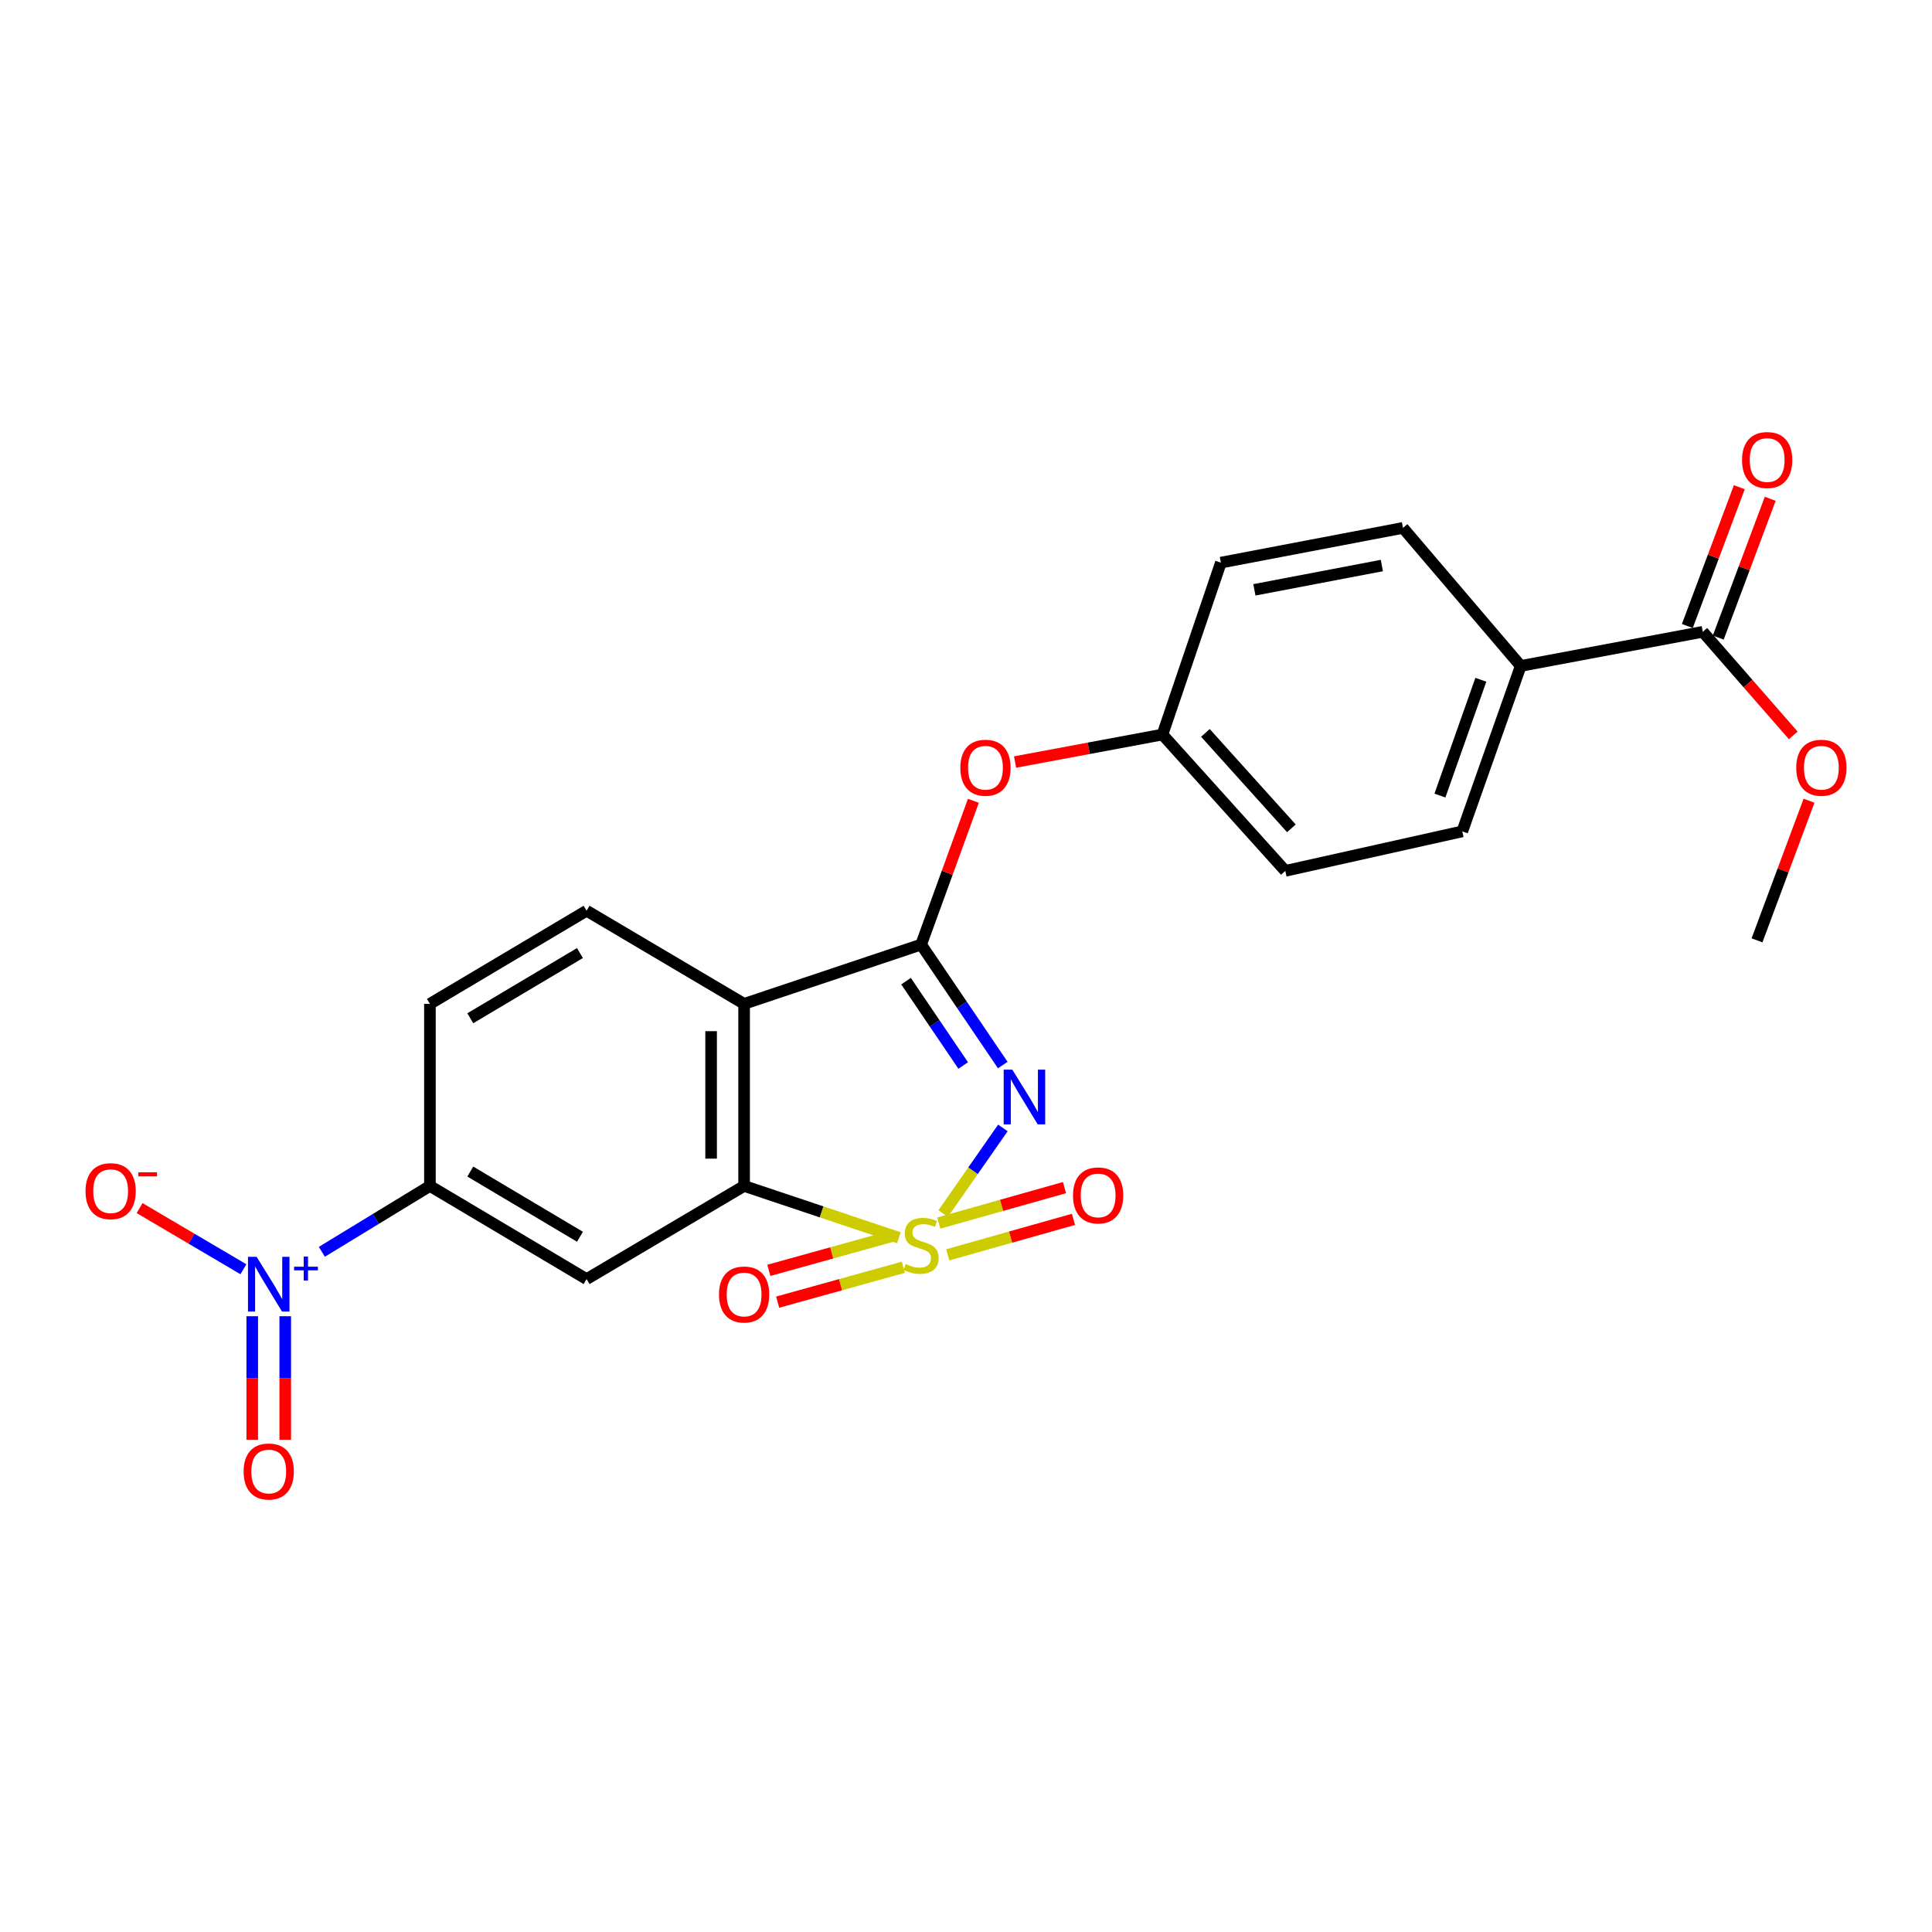 <?xml version='1.0' encoding='iso-8859-1'?>
<svg version='1.1' baseProfile='full'
              xmlns='http://www.w3.org/2000/svg'
                      xmlns:rdkit='http://www.rdkit.org/xml'
                      xmlns:xlink='http://www.w3.org/1999/xlink'
                  xml:space='preserve'
width='1000px' height='1000px' viewBox='0 0 1000 1000'>
<!-- END OF HEADER -->
<rect style='opacity:1.0;fill:#FFFFFF;stroke:none' width='1000' height='1000' x='0' y='0'> </rect>
<path class='bond-0' d='M 488.186,628.14 L 503.638,605.977' style='fill:none;fill-rule:evenodd;stroke:#CCCC00;stroke-width:6px;stroke-linecap:butt;stroke-linejoin:miter;stroke-opacity:1' />
<path class='bond-0' d='M 503.638,605.977 L 519.091,583.815' style='fill:none;fill-rule:evenodd;stroke:#0000FF;stroke-width:6px;stroke-linecap:butt;stroke-linejoin:miter;stroke-opacity:1' />
<path class='bond-2' d='M 465.273,640.667 L 425.211,627.255' style='fill:none;fill-rule:evenodd;stroke:#CCCC00;stroke-width:6px;stroke-linecap:butt;stroke-linejoin:miter;stroke-opacity:1' />
<path class='bond-2' d='M 425.211,627.255 L 385.15,613.843' style='fill:none;fill-rule:evenodd;stroke:#000000;stroke-width:6px;stroke-linecap:butt;stroke-linejoin:miter;stroke-opacity:1' />
<path class='bond-7' d='M 490.547,649.502 L 523.085,640.321' style='fill:none;fill-rule:evenodd;stroke:#CCCC00;stroke-width:6px;stroke-linecap:butt;stroke-linejoin:miter;stroke-opacity:1' />
<path class='bond-7' d='M 523.085,640.321 L 555.623,631.14' style='fill:none;fill-rule:evenodd;stroke:#FF0000;stroke-width:6px;stroke-linecap:butt;stroke-linejoin:miter;stroke-opacity:1' />
<path class='bond-7' d='M 485.909,633.062 L 518.447,623.881' style='fill:none;fill-rule:evenodd;stroke:#CCCC00;stroke-width:6px;stroke-linecap:butt;stroke-linejoin:miter;stroke-opacity:1' />
<path class='bond-7' d='M 518.447,623.881 L 550.984,614.7' style='fill:none;fill-rule:evenodd;stroke:#FF0000;stroke-width:6px;stroke-linecap:butt;stroke-linejoin:miter;stroke-opacity:1' />
<path class='bond-8' d='M 463.026,639.466 L 430.486,648.5' style='fill:none;fill-rule:evenodd;stroke:#CCCC00;stroke-width:6px;stroke-linecap:butt;stroke-linejoin:miter;stroke-opacity:1' />
<path class='bond-8' d='M 430.486,648.5 L 397.945,657.533' style='fill:none;fill-rule:evenodd;stroke:#FF0000;stroke-width:6px;stroke-linecap:butt;stroke-linejoin:miter;stroke-opacity:1' />
<path class='bond-8' d='M 467.596,655.926 L 435.055,664.96' style='fill:none;fill-rule:evenodd;stroke:#CCCC00;stroke-width:6px;stroke-linecap:butt;stroke-linejoin:miter;stroke-opacity:1' />
<path class='bond-8' d='M 435.055,664.96 L 402.515,673.993' style='fill:none;fill-rule:evenodd;stroke:#FF0000;stroke-width:6px;stroke-linecap:butt;stroke-linejoin:miter;stroke-opacity:1' />
<path class='bond-1' d='M 519.033,551.273 L 497.9,520.094' style='fill:none;fill-rule:evenodd;stroke:#0000FF;stroke-width:6px;stroke-linecap:butt;stroke-linejoin:miter;stroke-opacity:1' />
<path class='bond-1' d='M 497.9,520.094 L 476.768,488.915' style='fill:none;fill-rule:evenodd;stroke:#000000;stroke-width:6px;stroke-linecap:butt;stroke-linejoin:miter;stroke-opacity:1' />
<path class='bond-1' d='M 498.553,551.503 L 483.76,529.678' style='fill:none;fill-rule:evenodd;stroke:#0000FF;stroke-width:6px;stroke-linecap:butt;stroke-linejoin:miter;stroke-opacity:1' />
<path class='bond-1' d='M 483.76,529.678 L 468.967,507.853' style='fill:none;fill-rule:evenodd;stroke:#000000;stroke-width:6px;stroke-linecap:butt;stroke-linejoin:miter;stroke-opacity:1' />
<path class='bond-9' d='M 476.768,488.915 L 490.293,451.704' style='fill:none;fill-rule:evenodd;stroke:#000000;stroke-width:6px;stroke-linecap:butt;stroke-linejoin:miter;stroke-opacity:1' />
<path class='bond-9' d='M 490.293,451.704 L 503.818,414.494' style='fill:none;fill-rule:evenodd;stroke:#FF0000;stroke-width:6px;stroke-linecap:butt;stroke-linejoin:miter;stroke-opacity:1' />
<path class='bond-24' d='M 476.768,488.915 L 385.15,519.597' style='fill:none;fill-rule:evenodd;stroke:#000000;stroke-width:6px;stroke-linecap:butt;stroke-linejoin:miter;stroke-opacity:1' />
<path class='bond-3' d='M 385.15,613.843 L 385.15,519.597' style='fill:none;fill-rule:evenodd;stroke:#000000;stroke-width:6px;stroke-linecap:butt;stroke-linejoin:miter;stroke-opacity:1' />
<path class='bond-3' d='M 368.068,599.706 L 368.068,533.734' style='fill:none;fill-rule:evenodd;stroke:#000000;stroke-width:6px;stroke-linecap:butt;stroke-linejoin:miter;stroke-opacity:1' />
<path class='bond-5' d='M 385.15,613.843 L 303.62,662.063' style='fill:none;fill-rule:evenodd;stroke:#000000;stroke-width:6px;stroke-linecap:butt;stroke-linejoin:miter;stroke-opacity:1' />
<path class='bond-10' d='M 385.15,519.597 L 303.62,471.387' style='fill:none;fill-rule:evenodd;stroke:#000000;stroke-width:6px;stroke-linecap:butt;stroke-linejoin:miter;stroke-opacity:1' />
<path class='bond-4' d='M 166.583,647.94 L 194.555,630.892' style='fill:none;fill-rule:evenodd;stroke:#0000FF;stroke-width:6px;stroke-linecap:butt;stroke-linejoin:miter;stroke-opacity:1' />
<path class='bond-4' d='M 194.555,630.892 L 222.527,613.843' style='fill:none;fill-rule:evenodd;stroke:#000000;stroke-width:6px;stroke-linecap:butt;stroke-linejoin:miter;stroke-opacity:1' />
<path class='bond-12' d='M 125.984,656.964 L 99.121,641.136' style='fill:none;fill-rule:evenodd;stroke:#0000FF;stroke-width:6px;stroke-linecap:butt;stroke-linejoin:miter;stroke-opacity:1' />
<path class='bond-12' d='M 99.121,641.136 L 72.259,625.307' style='fill:none;fill-rule:evenodd;stroke:#FF0000;stroke-width:6px;stroke-linecap:butt;stroke-linejoin:miter;stroke-opacity:1' />
<path class='bond-13' d='M 130.557,681.274 L 130.557,713.257' style='fill:none;fill-rule:evenodd;stroke:#0000FF;stroke-width:6px;stroke-linecap:butt;stroke-linejoin:miter;stroke-opacity:1' />
<path class='bond-13' d='M 130.557,713.257 L 130.557,745.24' style='fill:none;fill-rule:evenodd;stroke:#FF0000;stroke-width:6px;stroke-linecap:butt;stroke-linejoin:miter;stroke-opacity:1' />
<path class='bond-13' d='M 147.64,681.274 L 147.64,713.257' style='fill:none;fill-rule:evenodd;stroke:#0000FF;stroke-width:6px;stroke-linecap:butt;stroke-linejoin:miter;stroke-opacity:1' />
<path class='bond-13' d='M 147.64,713.257 L 147.64,745.24' style='fill:none;fill-rule:evenodd;stroke:#FF0000;stroke-width:6px;stroke-linecap:butt;stroke-linejoin:miter;stroke-opacity:1' />
<path class='bond-6' d='M 303.62,662.063 L 222.527,613.843' style='fill:none;fill-rule:evenodd;stroke:#000000;stroke-width:6px;stroke-linecap:butt;stroke-linejoin:miter;stroke-opacity:1' />
<path class='bond-6' d='M 300.187,640.147 L 243.421,606.394' style='fill:none;fill-rule:evenodd;stroke:#000000;stroke-width:6px;stroke-linecap:butt;stroke-linejoin:miter;stroke-opacity:1' />
<path class='bond-15' d='M 222.527,613.843 L 222.527,519.597' style='fill:none;fill-rule:evenodd;stroke:#000000;stroke-width:6px;stroke-linecap:butt;stroke-linejoin:miter;stroke-opacity:1' />
<path class='bond-19' d='M 525.399,394.435 L 563.543,387.316' style='fill:none;fill-rule:evenodd;stroke:#FF0000;stroke-width:6px;stroke-linecap:butt;stroke-linejoin:miter;stroke-opacity:1' />
<path class='bond-19' d='M 563.543,387.316 L 601.687,380.196' style='fill:none;fill-rule:evenodd;stroke:#000000;stroke-width:6px;stroke-linecap:butt;stroke-linejoin:miter;stroke-opacity:1' />
<path class='bond-25' d='M 303.62,471.387 L 222.527,519.597' style='fill:none;fill-rule:evenodd;stroke:#000000;stroke-width:6px;stroke-linecap:butt;stroke-linejoin:miter;stroke-opacity:1' />
<path class='bond-25' d='M 300.185,493.302 L 243.42,527.049' style='fill:none;fill-rule:evenodd;stroke:#000000;stroke-width:6px;stroke-linecap:butt;stroke-linejoin:miter;stroke-opacity:1' />
<path class='bond-11' d='M 881.362,327.022 L 787.125,344.693' style='fill:none;fill-rule:evenodd;stroke:#000000;stroke-width:6px;stroke-linecap:butt;stroke-linejoin:miter;stroke-opacity:1' />
<path class='bond-16' d='M 889.361,330.017 L 902.813,294.09' style='fill:none;fill-rule:evenodd;stroke:#000000;stroke-width:6px;stroke-linecap:butt;stroke-linejoin:miter;stroke-opacity:1' />
<path class='bond-16' d='M 902.813,294.09 L 916.265,258.164' style='fill:none;fill-rule:evenodd;stroke:#FF0000;stroke-width:6px;stroke-linecap:butt;stroke-linejoin:miter;stroke-opacity:1' />
<path class='bond-16' d='M 873.363,324.027 L 886.815,288.1' style='fill:none;fill-rule:evenodd;stroke:#000000;stroke-width:6px;stroke-linecap:butt;stroke-linejoin:miter;stroke-opacity:1' />
<path class='bond-16' d='M 886.815,288.1 L 900.267,252.174' style='fill:none;fill-rule:evenodd;stroke:#FF0000;stroke-width:6px;stroke-linecap:butt;stroke-linejoin:miter;stroke-opacity:1' />
<path class='bond-20' d='M 881.362,327.022 L 904.777,353.833' style='fill:none;fill-rule:evenodd;stroke:#000000;stroke-width:6px;stroke-linecap:butt;stroke-linejoin:miter;stroke-opacity:1' />
<path class='bond-20' d='M 904.777,353.833 L 928.192,380.644' style='fill:none;fill-rule:evenodd;stroke:#FF0000;stroke-width:6px;stroke-linecap:butt;stroke-linejoin:miter;stroke-opacity:1' />
<path class='bond-14' d='M 787.125,344.693 L 756.87,430.323' style='fill:none;fill-rule:evenodd;stroke:#000000;stroke-width:6px;stroke-linecap:butt;stroke-linejoin:miter;stroke-opacity:1' />
<path class='bond-14' d='M 766.48,351.847 L 745.302,411.787' style='fill:none;fill-rule:evenodd;stroke:#000000;stroke-width:6px;stroke-linecap:butt;stroke-linejoin:miter;stroke-opacity:1' />
<path class='bond-26' d='M 787.125,344.693 L 726.179,273.241' style='fill:none;fill-rule:evenodd;stroke:#000000;stroke-width:6px;stroke-linecap:butt;stroke-linejoin:miter;stroke-opacity:1' />
<path class='bond-17' d='M 756.87,430.323 L 665.262,450.764' style='fill:none;fill-rule:evenodd;stroke:#000000;stroke-width:6px;stroke-linecap:butt;stroke-linejoin:miter;stroke-opacity:1' />
<path class='bond-18' d='M 726.179,273.241 L 631.932,291.216' style='fill:none;fill-rule:evenodd;stroke:#000000;stroke-width:6px;stroke-linecap:butt;stroke-linejoin:miter;stroke-opacity:1' />
<path class='bond-18' d='M 715.242,292.717 L 649.269,305.3' style='fill:none;fill-rule:evenodd;stroke:#000000;stroke-width:6px;stroke-linecap:butt;stroke-linejoin:miter;stroke-opacity:1' />
<path class='bond-21' d='M 601.687,380.196 L 631.932,291.216' style='fill:none;fill-rule:evenodd;stroke:#000000;stroke-width:6px;stroke-linecap:butt;stroke-linejoin:miter;stroke-opacity:1' />
<path class='bond-22' d='M 601.687,380.196 L 665.262,450.764' style='fill:none;fill-rule:evenodd;stroke:#000000;stroke-width:6px;stroke-linecap:butt;stroke-linejoin:miter;stroke-opacity:1' />
<path class='bond-22' d='M 623.915,379.347 L 668.417,428.745' style='fill:none;fill-rule:evenodd;stroke:#000000;stroke-width:6px;stroke-linecap:butt;stroke-linejoin:miter;stroke-opacity:1' />
<path class='bond-23' d='M 936.348,414.443 L 922.886,450.583' style='fill:none;fill-rule:evenodd;stroke:#FF0000;stroke-width:6px;stroke-linecap:butt;stroke-linejoin:miter;stroke-opacity:1' />
<path class='bond-23' d='M 922.886,450.583 L 909.425,486.723' style='fill:none;fill-rule:evenodd;stroke:#000000;stroke-width:6px;stroke-linecap:butt;stroke-linejoin:miter;stroke-opacity:1' />
<path  class='atom-0' d='M 468.768 654.236
Q 469.088 654.356, 470.408 654.916
Q 471.728 655.476, 473.168 655.836
Q 474.648 656.156, 476.088 656.156
Q 478.768 656.156, 480.328 654.876
Q 481.888 653.556, 481.888 651.276
Q 481.888 649.716, 481.088 648.756
Q 480.328 647.796, 479.128 647.276
Q 477.928 646.756, 475.928 646.156
Q 473.408 645.396, 471.888 644.676
Q 470.408 643.956, 469.328 642.436
Q 468.288 640.916, 468.288 638.356
Q 468.288 634.796, 470.688 632.596
Q 473.128 630.396, 477.928 630.396
Q 481.208 630.396, 484.928 631.956
L 484.008 635.036
Q 480.608 633.636, 478.048 633.636
Q 475.288 633.636, 473.768 634.796
Q 472.248 635.916, 472.288 637.876
Q 472.288 639.396, 473.048 640.316
Q 473.848 641.236, 474.968 641.756
Q 476.128 642.276, 478.048 642.876
Q 480.608 643.676, 482.128 644.476
Q 483.648 645.276, 484.728 646.916
Q 485.848 648.516, 485.848 651.276
Q 485.848 655.196, 483.208 657.316
Q 480.608 659.396, 476.248 659.396
Q 473.728 659.396, 471.808 658.836
Q 469.928 658.316, 467.688 657.396
L 468.768 654.236
' fill='#CCCC00'/>
<path  class='atom-1' d='M 523.985 553.656
L 533.265 568.656
Q 534.185 570.136, 535.665 572.816
Q 537.145 575.496, 537.225 575.656
L 537.225 553.656
L 540.985 553.656
L 540.985 581.976
L 537.105 581.976
L 527.145 565.576
Q 525.985 563.656, 524.745 561.456
Q 523.545 559.256, 523.185 558.576
L 523.185 581.976
L 519.505 581.976
L 519.505 553.656
L 523.985 553.656
' fill='#0000FF'/>
<path  class='atom-5' d='M 132.839 650.532
L 142.119 665.532
Q 143.039 667.012, 144.519 669.692
Q 145.999 672.372, 146.079 672.532
L 146.079 650.532
L 149.839 650.532
L 149.839 678.852
L 145.959 678.852
L 135.999 662.452
Q 134.839 660.532, 133.599 658.332
Q 132.399 656.132, 132.039 655.452
L 132.039 678.852
L 128.359 678.852
L 128.359 650.532
L 132.839 650.532
' fill='#0000FF'/>
<path  class='atom-5' d='M 152.215 655.637
L 157.204 655.637
L 157.204 650.383
L 159.422 650.383
L 159.422 655.637
L 164.543 655.637
L 164.543 657.537
L 159.422 657.537
L 159.422 662.817
L 157.204 662.817
L 157.204 657.537
L 152.215 657.537
L 152.215 655.637
' fill='#0000FF'/>
<path  class='atom-8' d='M 555.386 618.744
Q 555.386 611.944, 558.746 608.144
Q 562.106 604.344, 568.386 604.344
Q 574.666 604.344, 578.026 608.144
Q 581.386 611.944, 581.386 618.744
Q 581.386 625.624, 577.986 629.544
Q 574.586 633.424, 568.386 633.424
Q 562.146 633.424, 558.746 629.544
Q 555.386 625.664, 555.386 618.744
M 568.386 630.224
Q 572.706 630.224, 575.026 627.344
Q 577.386 624.424, 577.386 618.744
Q 577.386 613.184, 575.026 610.384
Q 572.706 607.544, 568.386 607.544
Q 564.066 607.544, 561.706 610.344
Q 559.386 613.144, 559.386 618.744
Q 559.386 624.464, 561.706 627.344
Q 564.066 630.224, 568.386 630.224
' fill='#FF0000'/>
<path  class='atom-9' d='M 372.15 670.029
Q 372.15 663.229, 375.51 659.429
Q 378.87 655.629, 385.15 655.629
Q 391.43 655.629, 394.79 659.429
Q 398.15 663.229, 398.15 670.029
Q 398.15 676.909, 394.75 680.829
Q 391.35 684.709, 385.15 684.709
Q 378.91 684.709, 375.51 680.829
Q 372.15 676.949, 372.15 670.029
M 385.15 681.509
Q 389.47 681.509, 391.79 678.629
Q 394.15 675.709, 394.15 670.029
Q 394.15 664.469, 391.79 661.669
Q 389.47 658.829, 385.15 658.829
Q 380.83 658.829, 378.47 661.629
Q 376.15 664.429, 376.15 670.029
Q 376.15 675.749, 378.47 678.629
Q 380.83 681.509, 385.15 681.509
' fill='#FF0000'/>
<path  class='atom-10' d='M 497.069 397.377
Q 497.069 390.577, 500.429 386.777
Q 503.789 382.977, 510.069 382.977
Q 516.349 382.977, 519.709 386.777
Q 523.069 390.577, 523.069 397.377
Q 523.069 404.257, 519.669 408.177
Q 516.269 412.057, 510.069 412.057
Q 503.829 412.057, 500.429 408.177
Q 497.069 404.297, 497.069 397.377
M 510.069 408.857
Q 514.389 408.857, 516.709 405.977
Q 519.069 403.057, 519.069 397.377
Q 519.069 391.817, 516.709 389.017
Q 514.389 386.177, 510.069 386.177
Q 505.749 386.177, 503.389 388.977
Q 501.069 391.777, 501.069 397.377
Q 501.069 403.097, 503.389 405.977
Q 505.749 408.857, 510.069 408.857
' fill='#FF0000'/>
<path  class='atom-13' d='M 44.265 616.552
Q 44.265 609.752, 47.625 605.952
Q 50.985 602.152, 57.265 602.152
Q 63.545 602.152, 66.905 605.952
Q 70.265 609.752, 70.265 616.552
Q 70.265 623.432, 66.865 627.352
Q 63.465 631.232, 57.265 631.232
Q 51.025 631.232, 47.625 627.352
Q 44.265 623.472, 44.265 616.552
M 57.265 628.032
Q 61.585 628.032, 63.905 625.152
Q 66.265 622.232, 66.265 616.552
Q 66.265 610.992, 63.905 608.192
Q 61.585 605.352, 57.265 605.352
Q 52.945 605.352, 50.585 608.152
Q 48.265 610.952, 48.265 616.552
Q 48.265 622.272, 50.585 625.152
Q 52.945 628.032, 57.265 628.032
' fill='#FF0000'/>
<path  class='atom-13' d='M 71.585 606.775
L 81.274 606.775
L 81.274 608.887
L 71.585 608.887
L 71.585 606.775
' fill='#FF0000'/>
<path  class='atom-14' d='M 126.099 761.647
Q 126.099 754.847, 129.459 751.047
Q 132.819 747.247, 139.099 747.247
Q 145.379 747.247, 148.739 751.047
Q 152.099 754.847, 152.099 761.647
Q 152.099 768.527, 148.699 772.447
Q 145.299 776.327, 139.099 776.327
Q 132.859 776.327, 129.459 772.447
Q 126.099 768.567, 126.099 761.647
M 139.099 773.127
Q 143.419 773.127, 145.739 770.247
Q 148.099 767.327, 148.099 761.647
Q 148.099 756.087, 145.739 753.287
Q 143.419 750.447, 139.099 750.447
Q 134.779 750.447, 132.419 753.247
Q 130.099 756.047, 130.099 761.647
Q 130.099 767.367, 132.419 770.247
Q 134.779 773.127, 139.099 773.127
' fill='#FF0000'/>
<path  class='atom-17' d='M 901.682 238.113
Q 901.682 231.313, 905.042 227.513
Q 908.402 223.713, 914.682 223.713
Q 920.962 223.713, 924.322 227.513
Q 927.682 231.313, 927.682 238.113
Q 927.682 244.993, 924.282 248.913
Q 920.882 252.793, 914.682 252.793
Q 908.442 252.793, 905.042 248.913
Q 901.682 245.033, 901.682 238.113
M 914.682 249.593
Q 919.002 249.593, 921.322 246.713
Q 923.682 243.793, 923.682 238.113
Q 923.682 232.553, 921.322 229.753
Q 919.002 226.913, 914.682 226.913
Q 910.362 226.913, 908.002 229.713
Q 905.682 232.513, 905.682 238.113
Q 905.682 243.833, 908.002 246.713
Q 910.362 249.593, 914.682 249.593
' fill='#FF0000'/>
<path  class='atom-21' d='M 929.735 397.377
Q 929.735 390.577, 933.095 386.777
Q 936.455 382.977, 942.735 382.977
Q 949.015 382.977, 952.375 386.777
Q 955.735 390.577, 955.735 397.377
Q 955.735 404.257, 952.335 408.177
Q 948.935 412.057, 942.735 412.057
Q 936.495 412.057, 933.095 408.177
Q 929.735 404.297, 929.735 397.377
M 942.735 408.857
Q 947.055 408.857, 949.375 405.977
Q 951.735 403.057, 951.735 397.377
Q 951.735 391.817, 949.375 389.017
Q 947.055 386.177, 942.735 386.177
Q 938.415 386.177, 936.055 388.977
Q 933.735 391.777, 933.735 397.377
Q 933.735 403.097, 936.055 405.977
Q 938.415 408.857, 942.735 408.857
' fill='#FF0000'/>
</svg>
